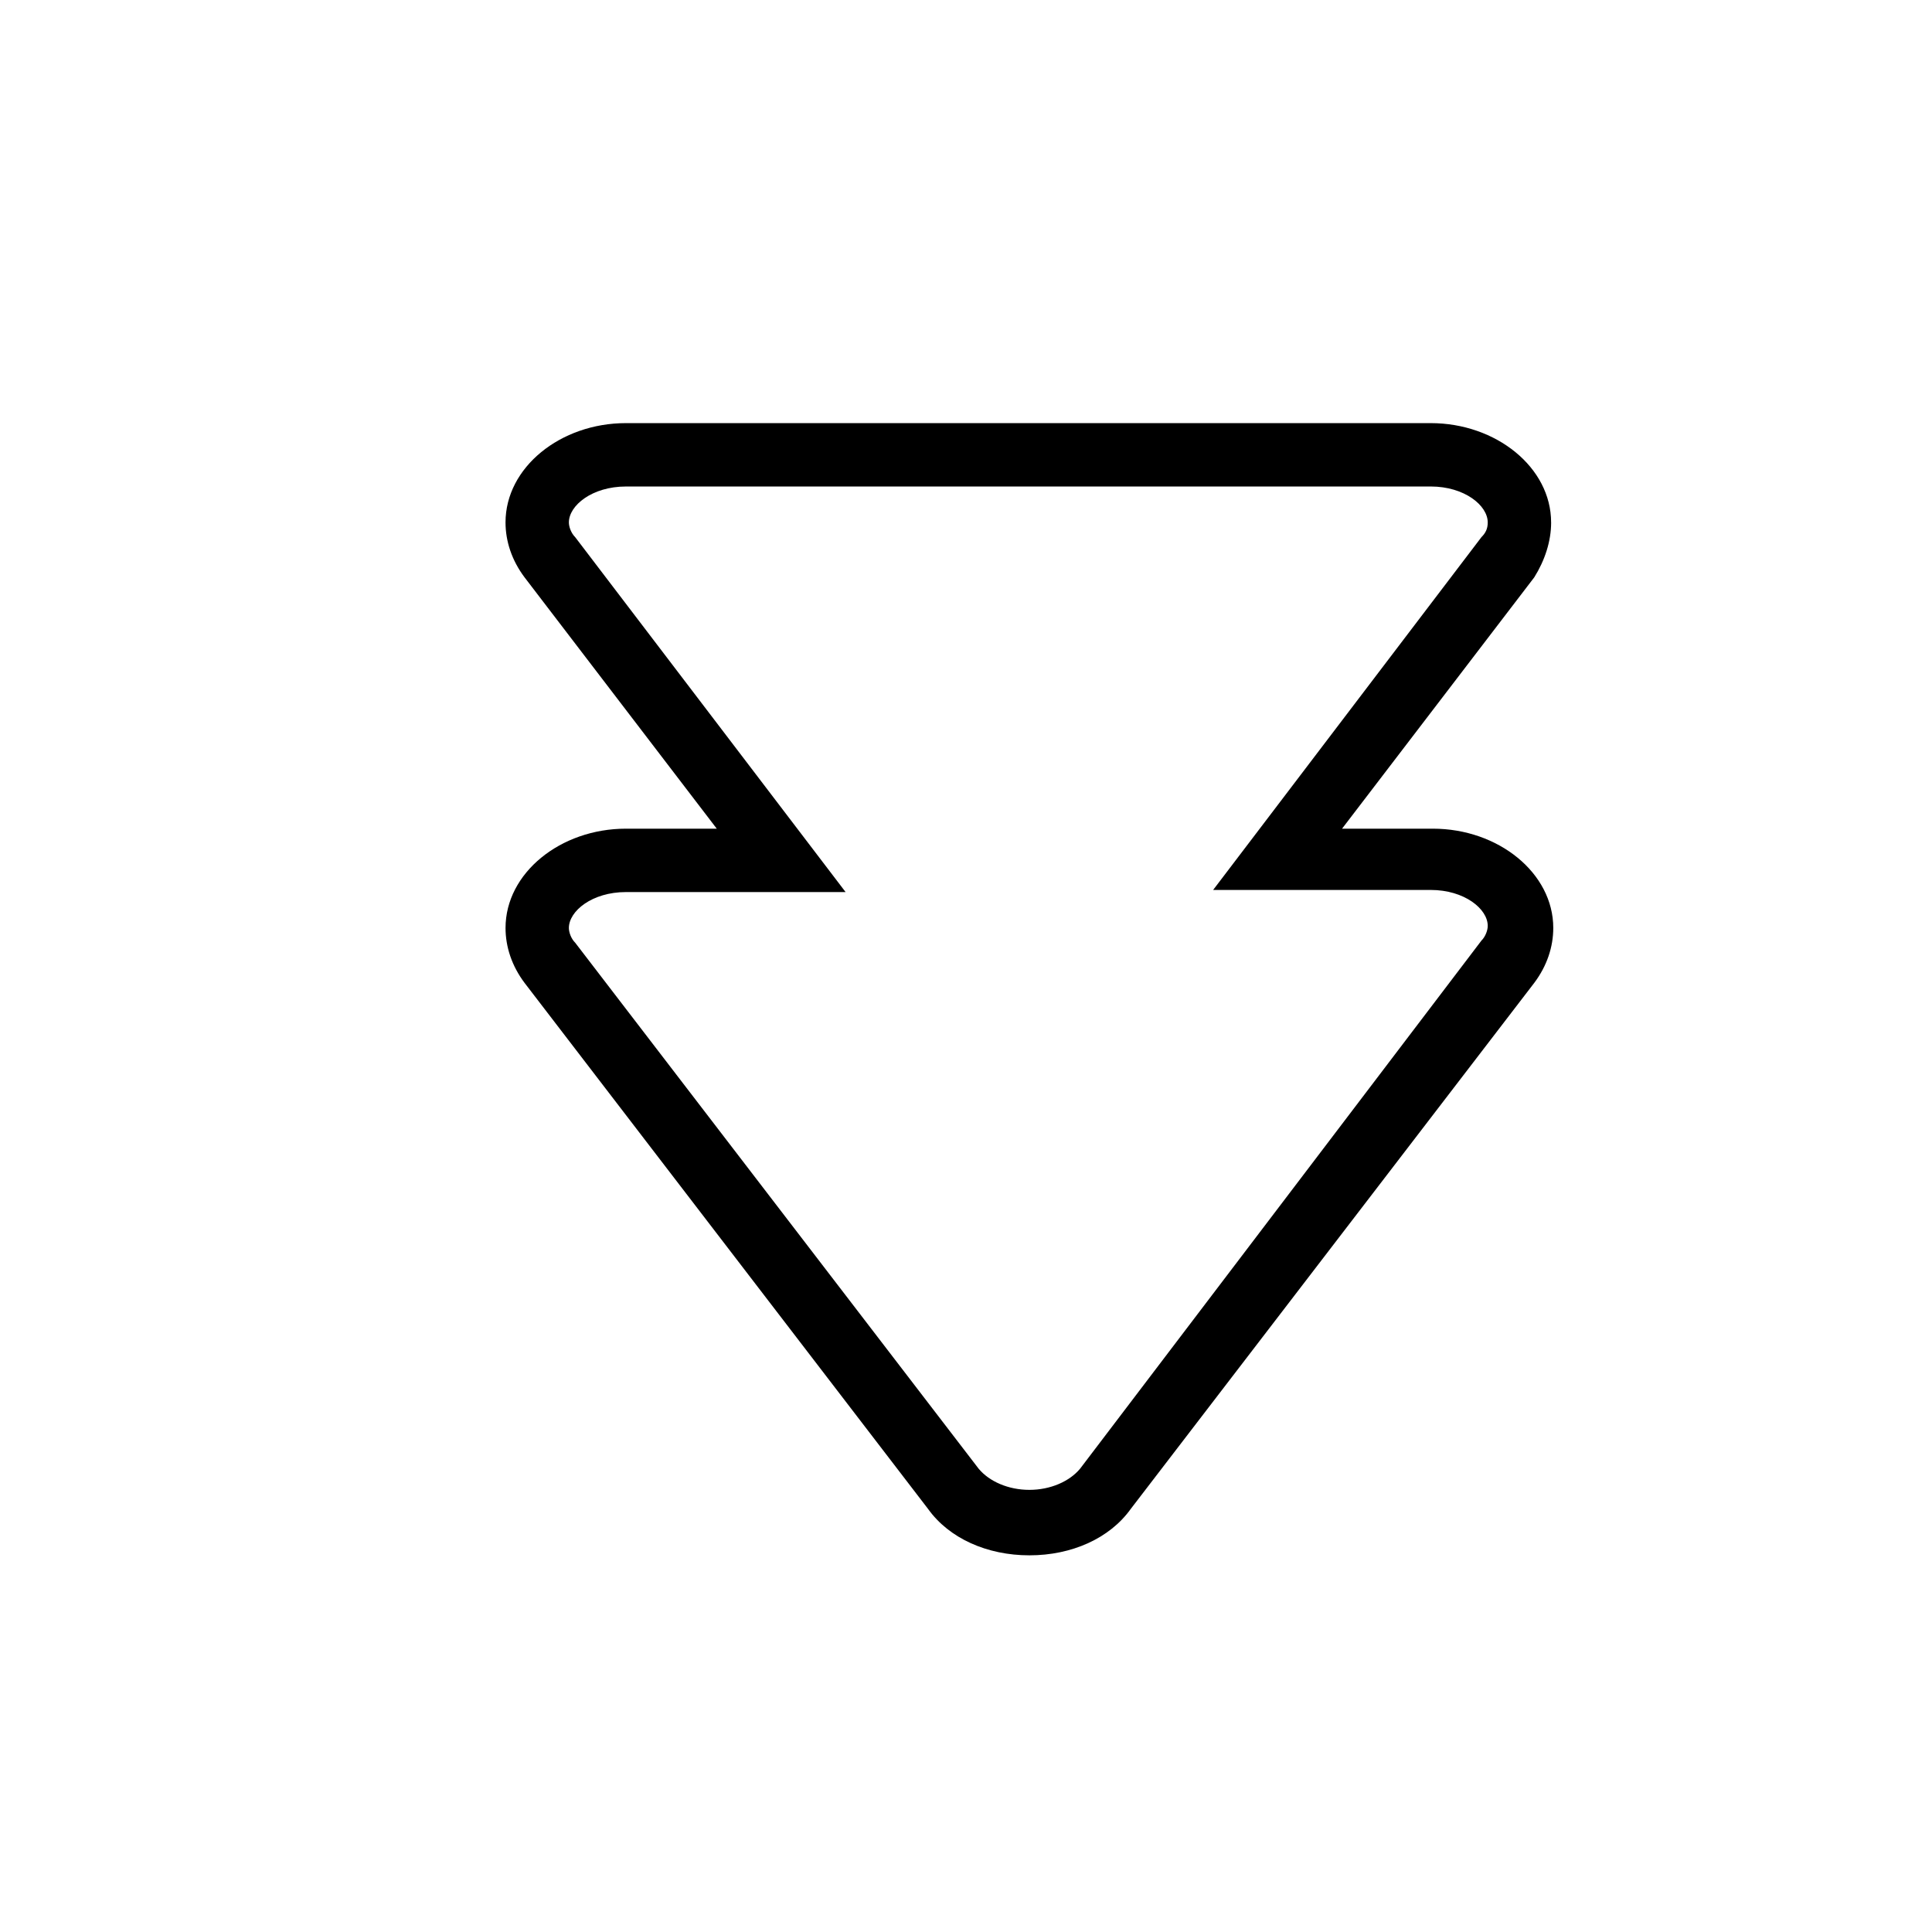 <?xml version="1.0" encoding="UTF-8"?>
<!-- The Best Svg Icon site in the world: iconSvg.co, Visit us! https://iconsvg.co -->
<svg fill="#000000" width="800px" height="800px" version="1.1" viewBox="144 144 512 512" xmlns="http://www.w3.org/2000/svg">
 <path d="m555.06 282.44c0-14.555-14.555-26.309-31.906-26.309h-213.28c-17.352 0-31.906 11.754-31.906 26.309 0 5.039 1.68 10.078 5.039 14.555l50.941 66.613h-24.07c-17.352 0-31.906 11.754-31.906 26.309 0 5.039 1.68 10.078 5.039 14.555l106.92 139.39c5.598 7.836 15.676 12.316 26.871 12.316s21.273-4.477 26.871-12.316l106.92-139.39c3.359-4.477 5.039-9.516 5.039-14.555 0-14.555-14.555-26.309-31.906-26.309h-24.07l50.941-66.613c2.789-4.477 4.469-9.516 4.469-14.555zm-18.473 3.922-71.094 93.484h57.66c8.957 0 15.113 5.039 15.113 9.516 0 1.121-0.559 2.801-1.68 3.918l-106.36 139.95c-2.801 3.359-7.836 5.598-13.434 5.598-5.598 0-10.637-2.238-13.434-5.598l-106.92-139.39c-1.121-1.121-1.68-2.801-1.68-3.918 0-4.477 6.156-9.516 15.113-9.516h58.219l-71.652-94.043c-1.121-1.121-1.68-2.801-1.68-3.918 0-4.477 6.156-9.516 15.113-9.516l213.28-0.004c8.957 0 15.113 5.039 15.113 9.516 0 1.68-0.559 2.801-1.68 3.922z"/>
</svg>
